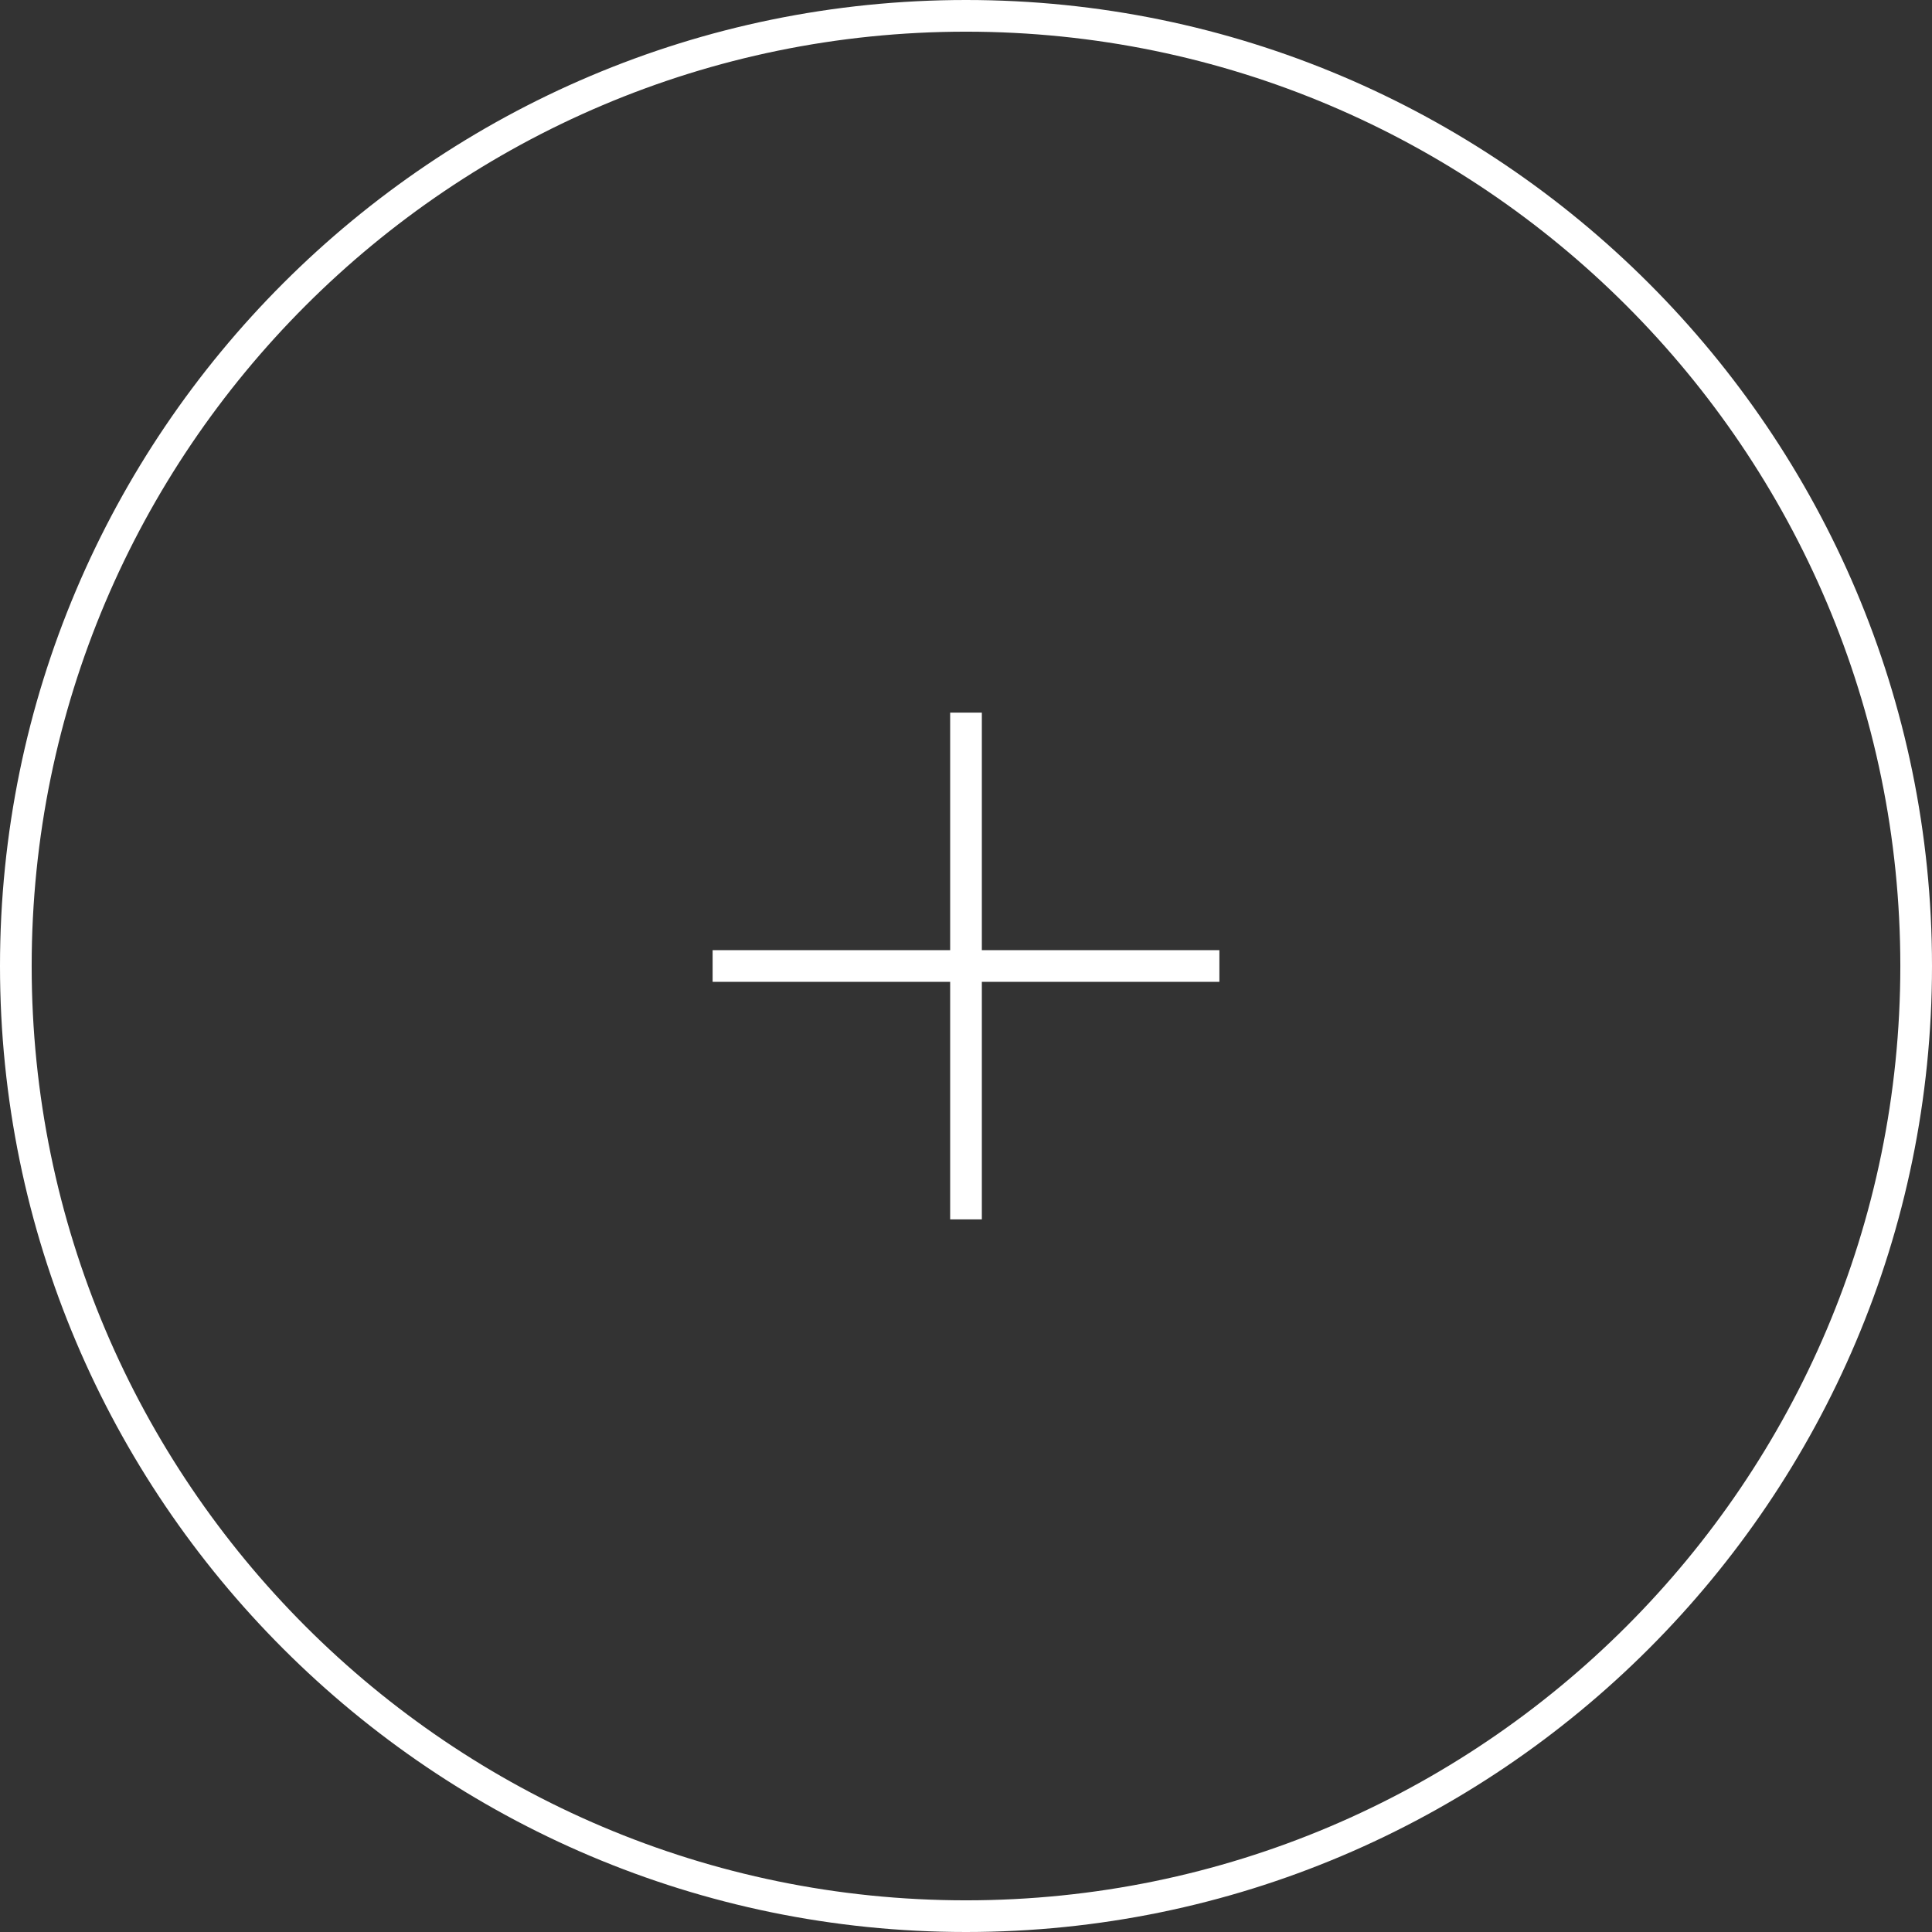 <?xml version="1.0" encoding="UTF-8"?>
<svg id="_レイヤー_2" data-name="レイヤー_2" xmlns="http://www.w3.org/2000/svg" viewBox="0 0 61 61">
  <rect x="0" y="0" width="61" height="61" fill="#333333" stroke="none"/>
  <defs>
    <style>
      .cls-1 {
        fill: #fff;
      }
    </style>
  </defs>
  <g id="_レイヤー_1-2" data-name="レイヤー_1">
    <path class="cls-1" d="M30.5,61C13.68,61,0,47.32,0,30.5S13.68,0,30.5,0s30.5,13.68,30.5,30.5-13.68,30.5-30.5,30.5ZM30.5,1C14.23,1,1,14.23,1,30.5s13.23,29.5,29.5,29.5,29.5-13.23,29.5-29.5S46.77,1,30.5,1Z"/>
    <polygon class="cls-1" points="38.5 30 31 30 31 22.5 30 22.5 30 30 22.5 30 22.5 31 30 31 30 38.5 31 38.5 31 31 38.5 31 38.5 30"/>
  </g>
</svg>